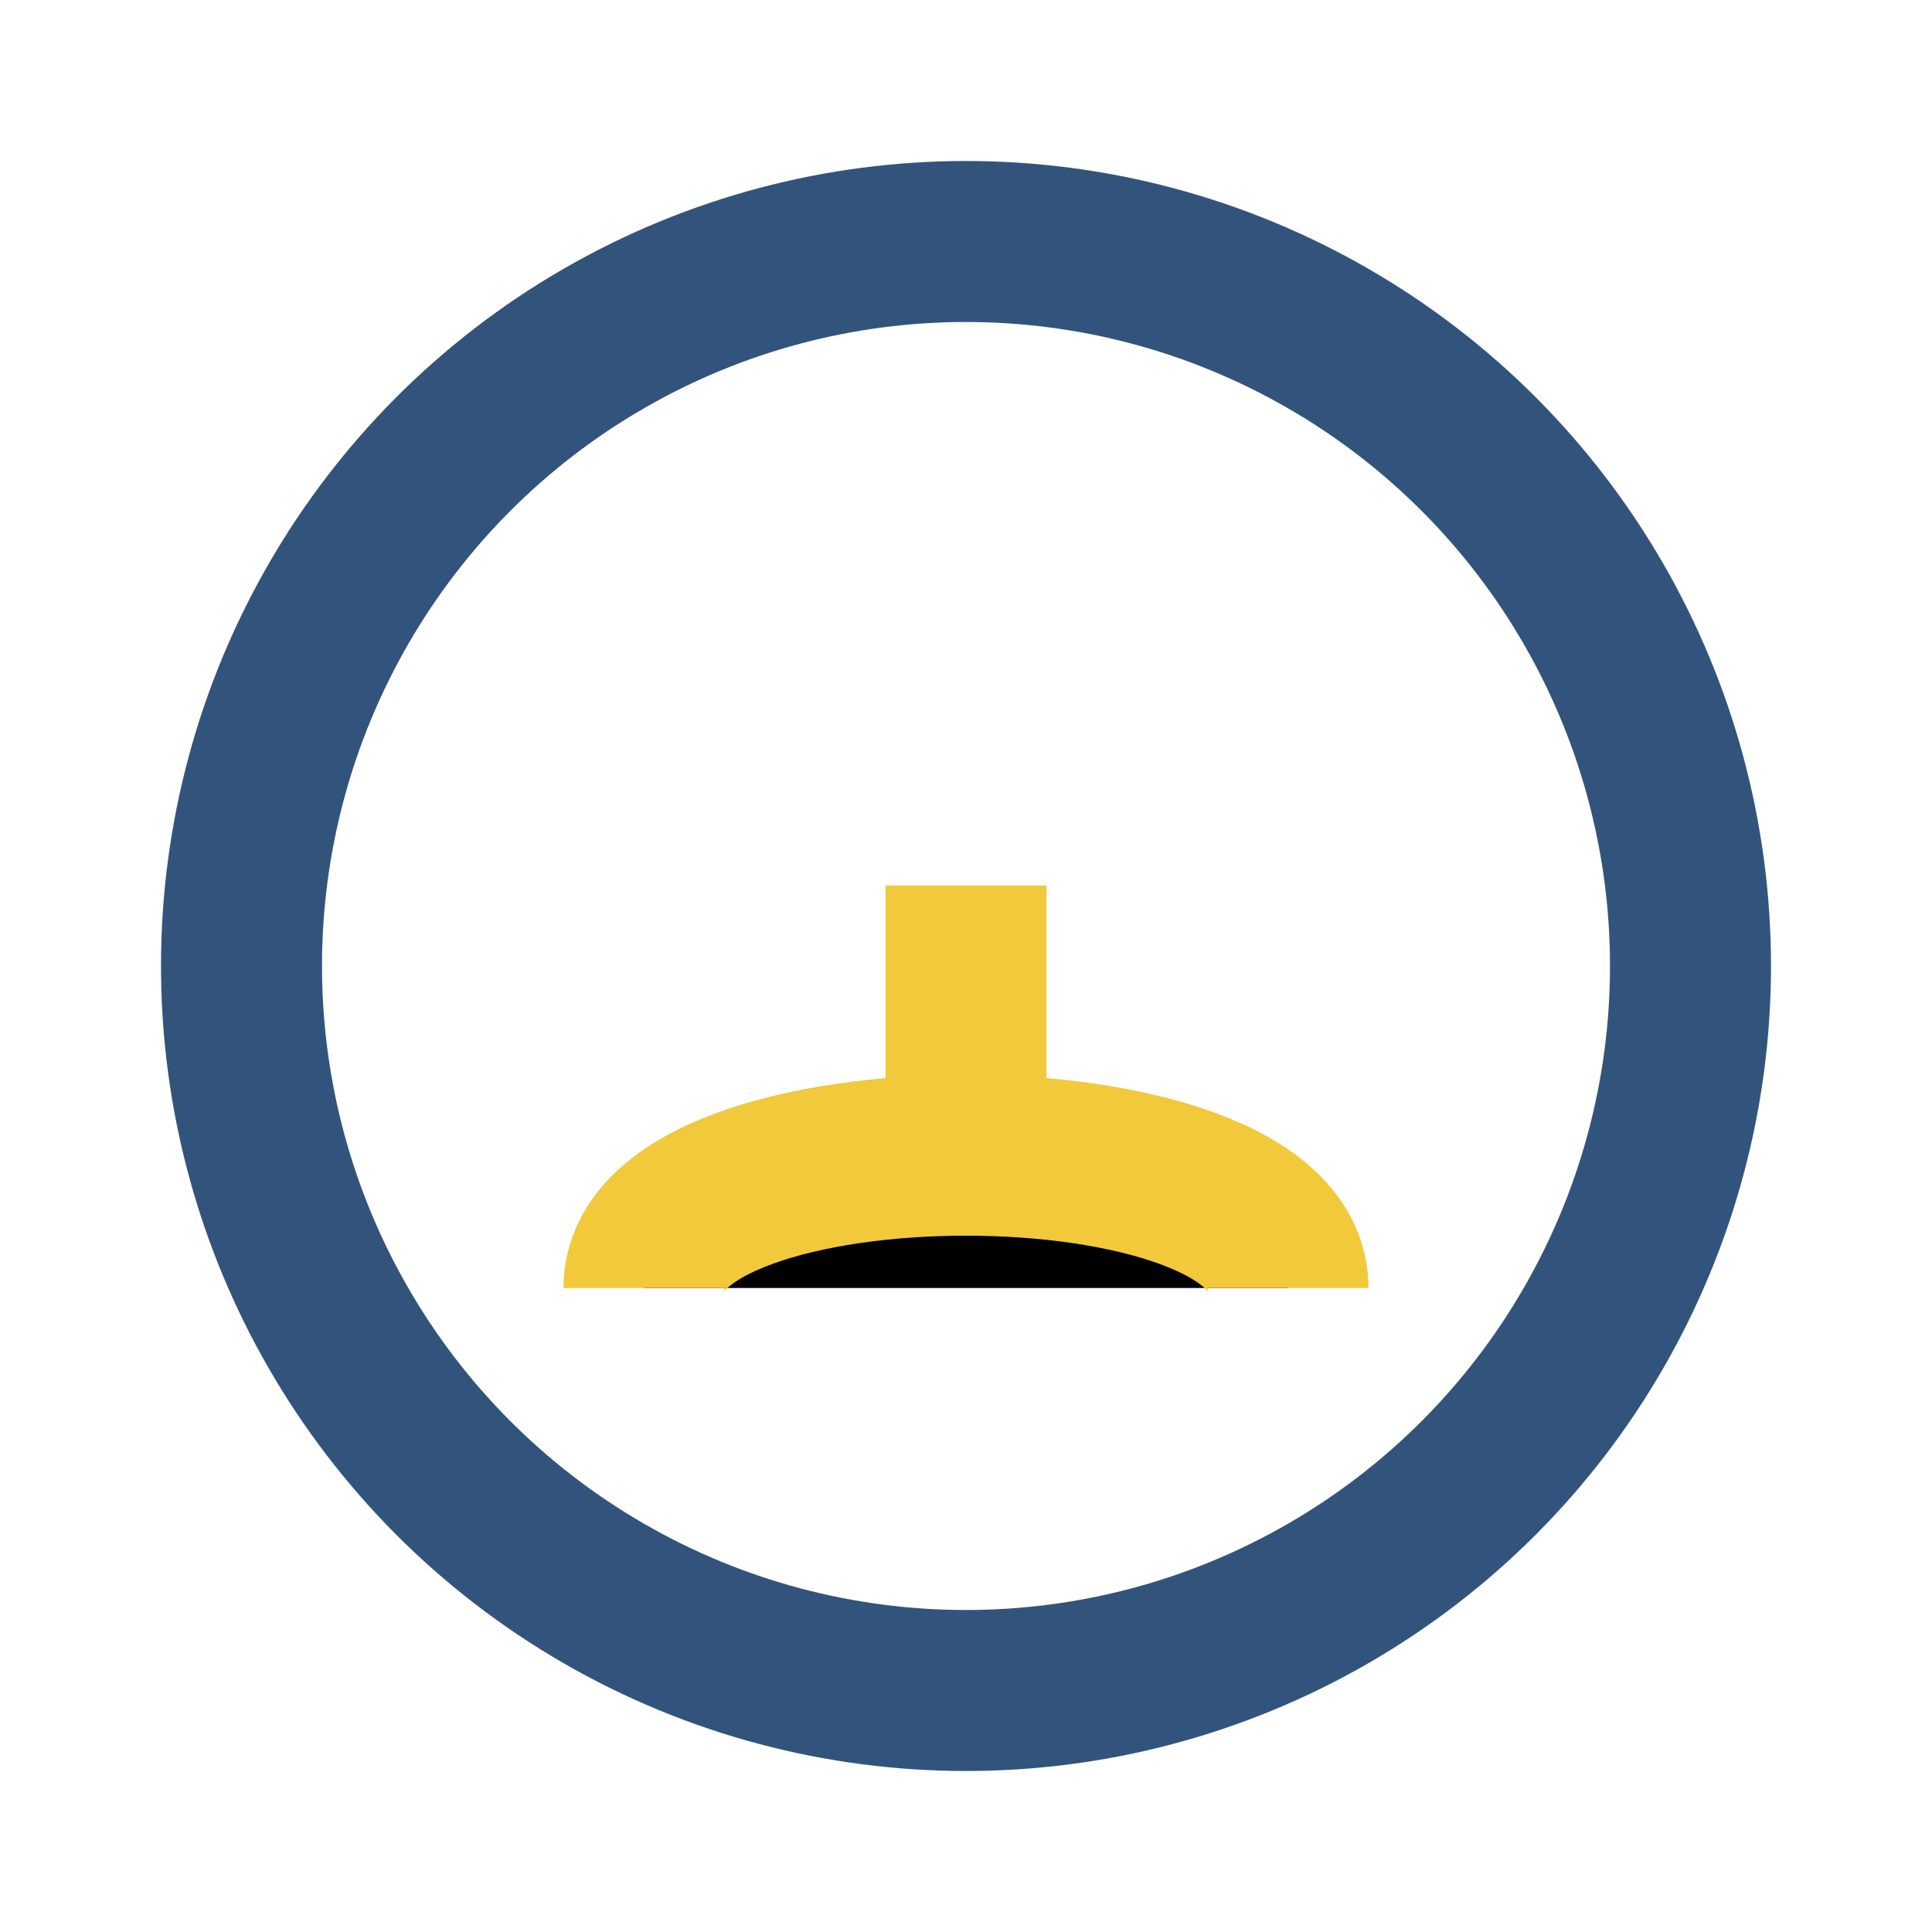 <?xml version="1.0" encoding="UTF-8"?>
<svg xmlns="http://www.w3.org/2000/svg" width="32" height="32" viewBox="0 0 24 24"><circle cx="12" cy="12" r="9" fill="none" stroke="#32547C" stroke-width="2"/><path d="M8 16c0-2.2 8-2.2 8 0M12 14v-3" stroke="#F1C93A" stroke-width="2"/></svg>